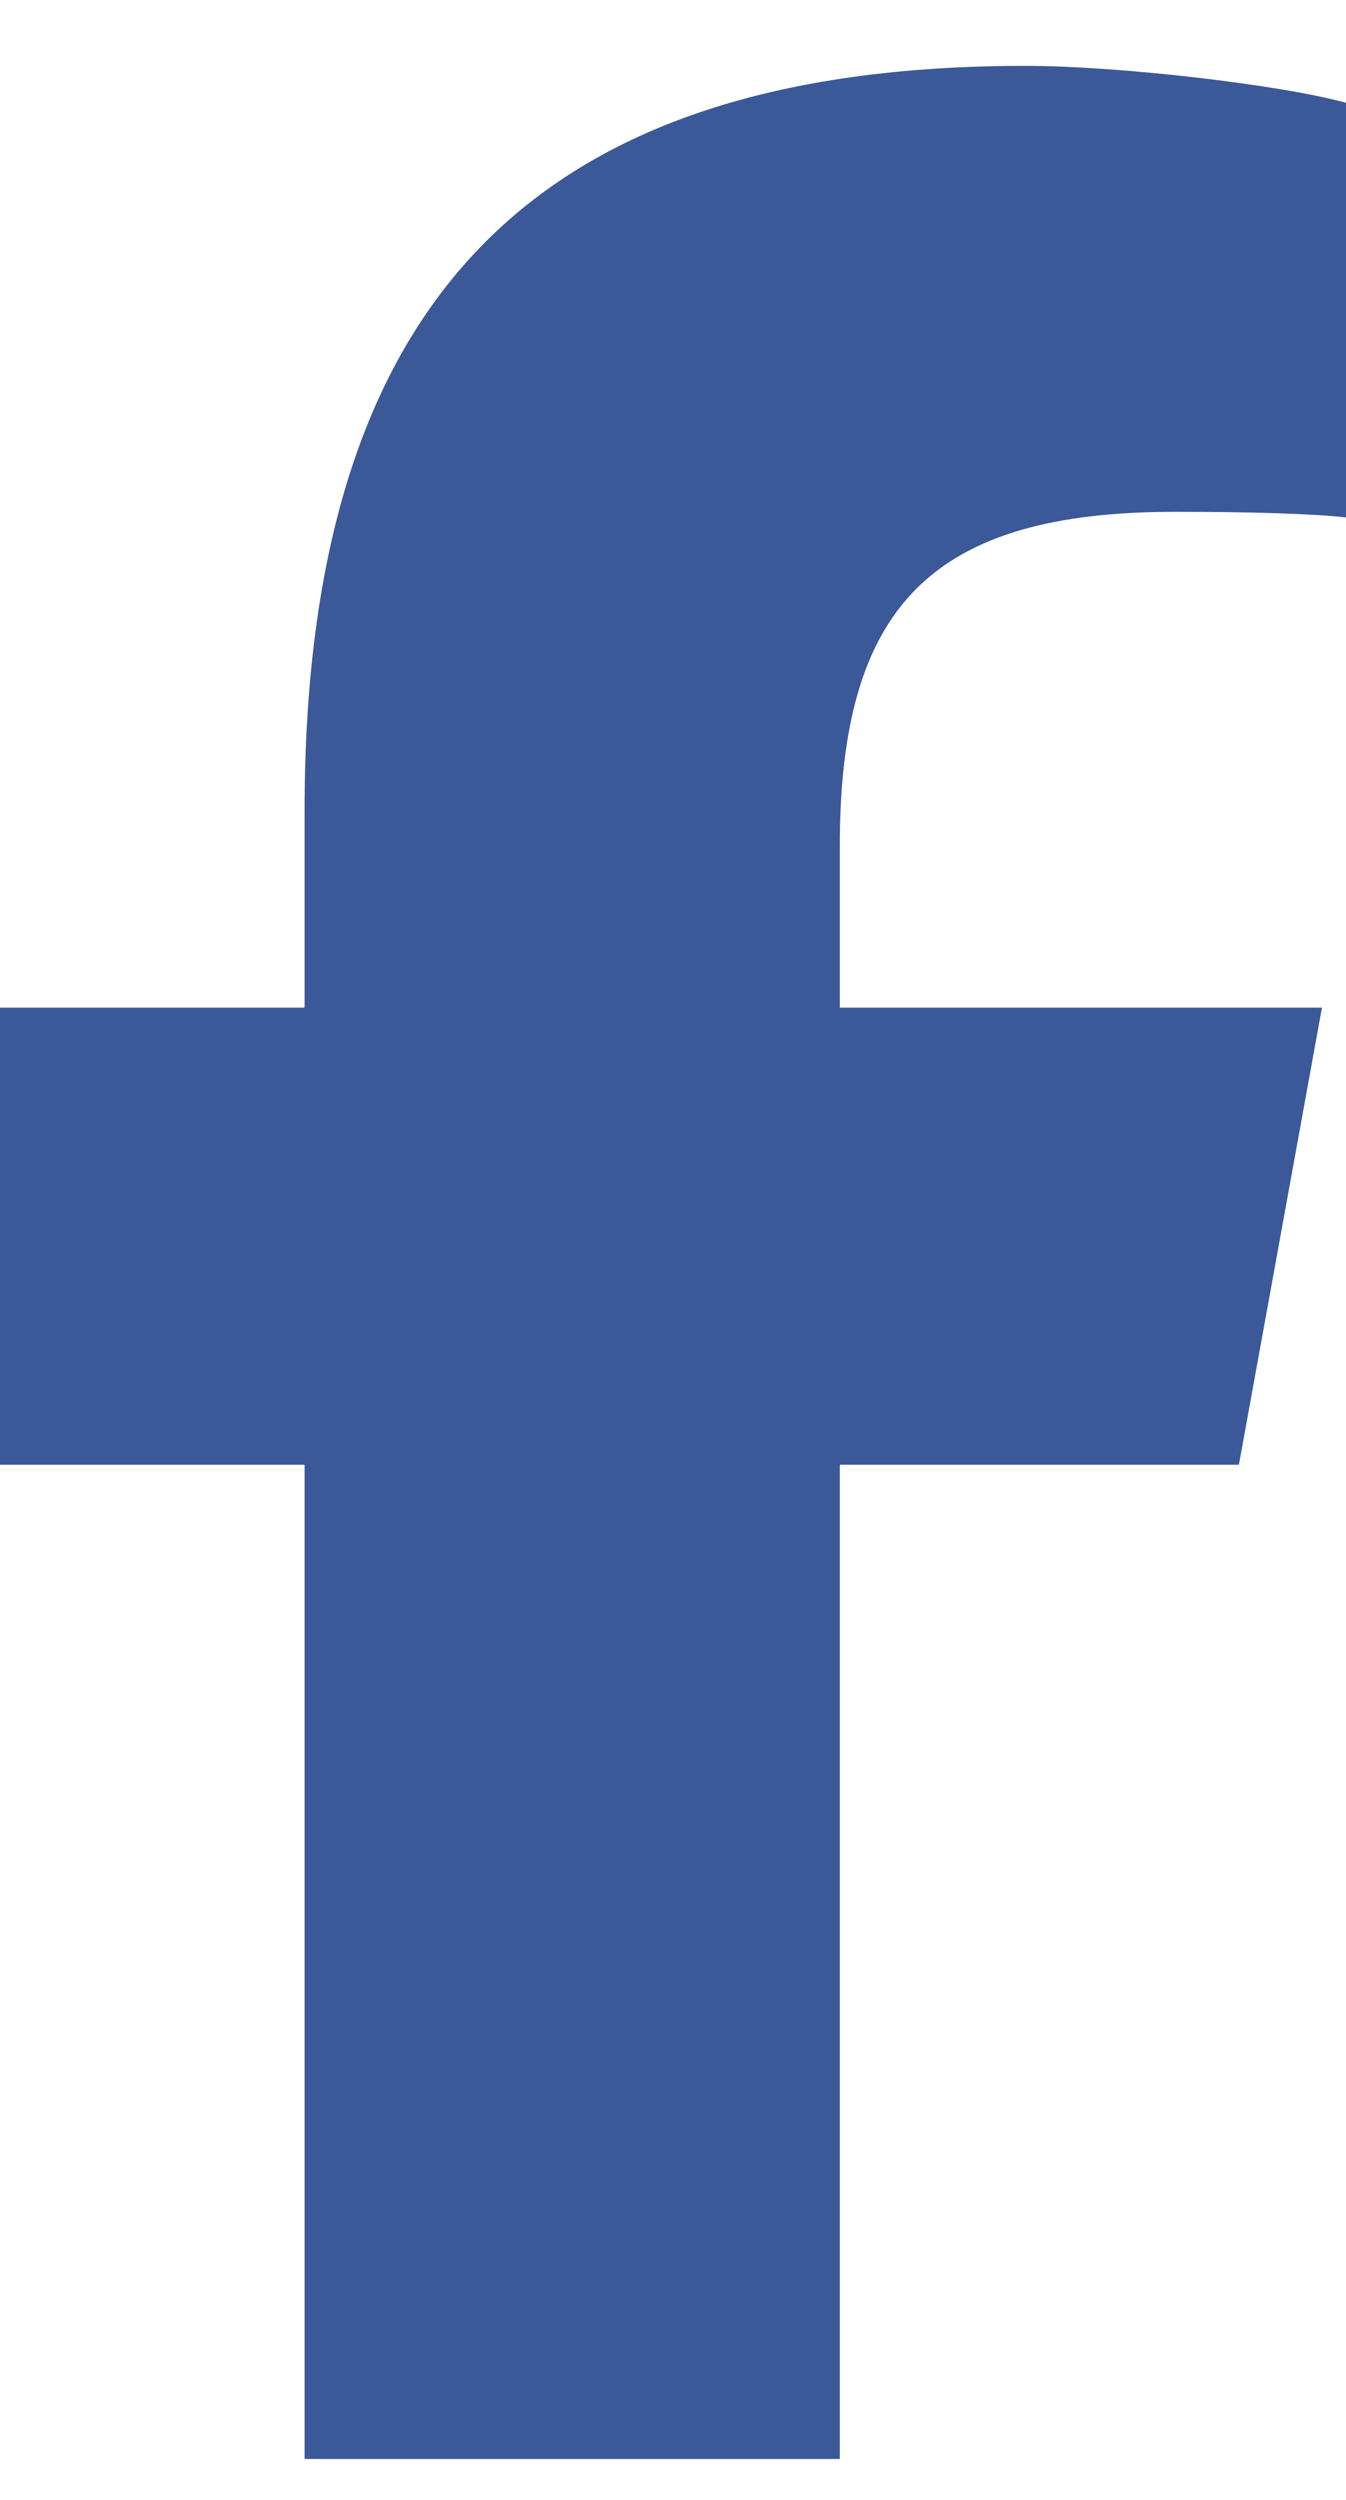 <svg width="14" height="26" viewBox="0 0 14 26" fill="none" xmlns="http://www.w3.org/2000/svg">
	<path d="M3.168 15.234V25.574H8.735V15.234H12.886L13.75 10.48H8.735V8.798C8.735 6.285 9.709 5.323 12.224 5.323C13.007 5.323 13.635 5.342 14 5.381V1.069C13.314 0.88 11.634 0.685 10.664 0.685C5.534 0.685 3.168 3.14 3.168 8.434V10.48H0V15.234H3.168Z" fill="#3B5998"/>
</svg>
